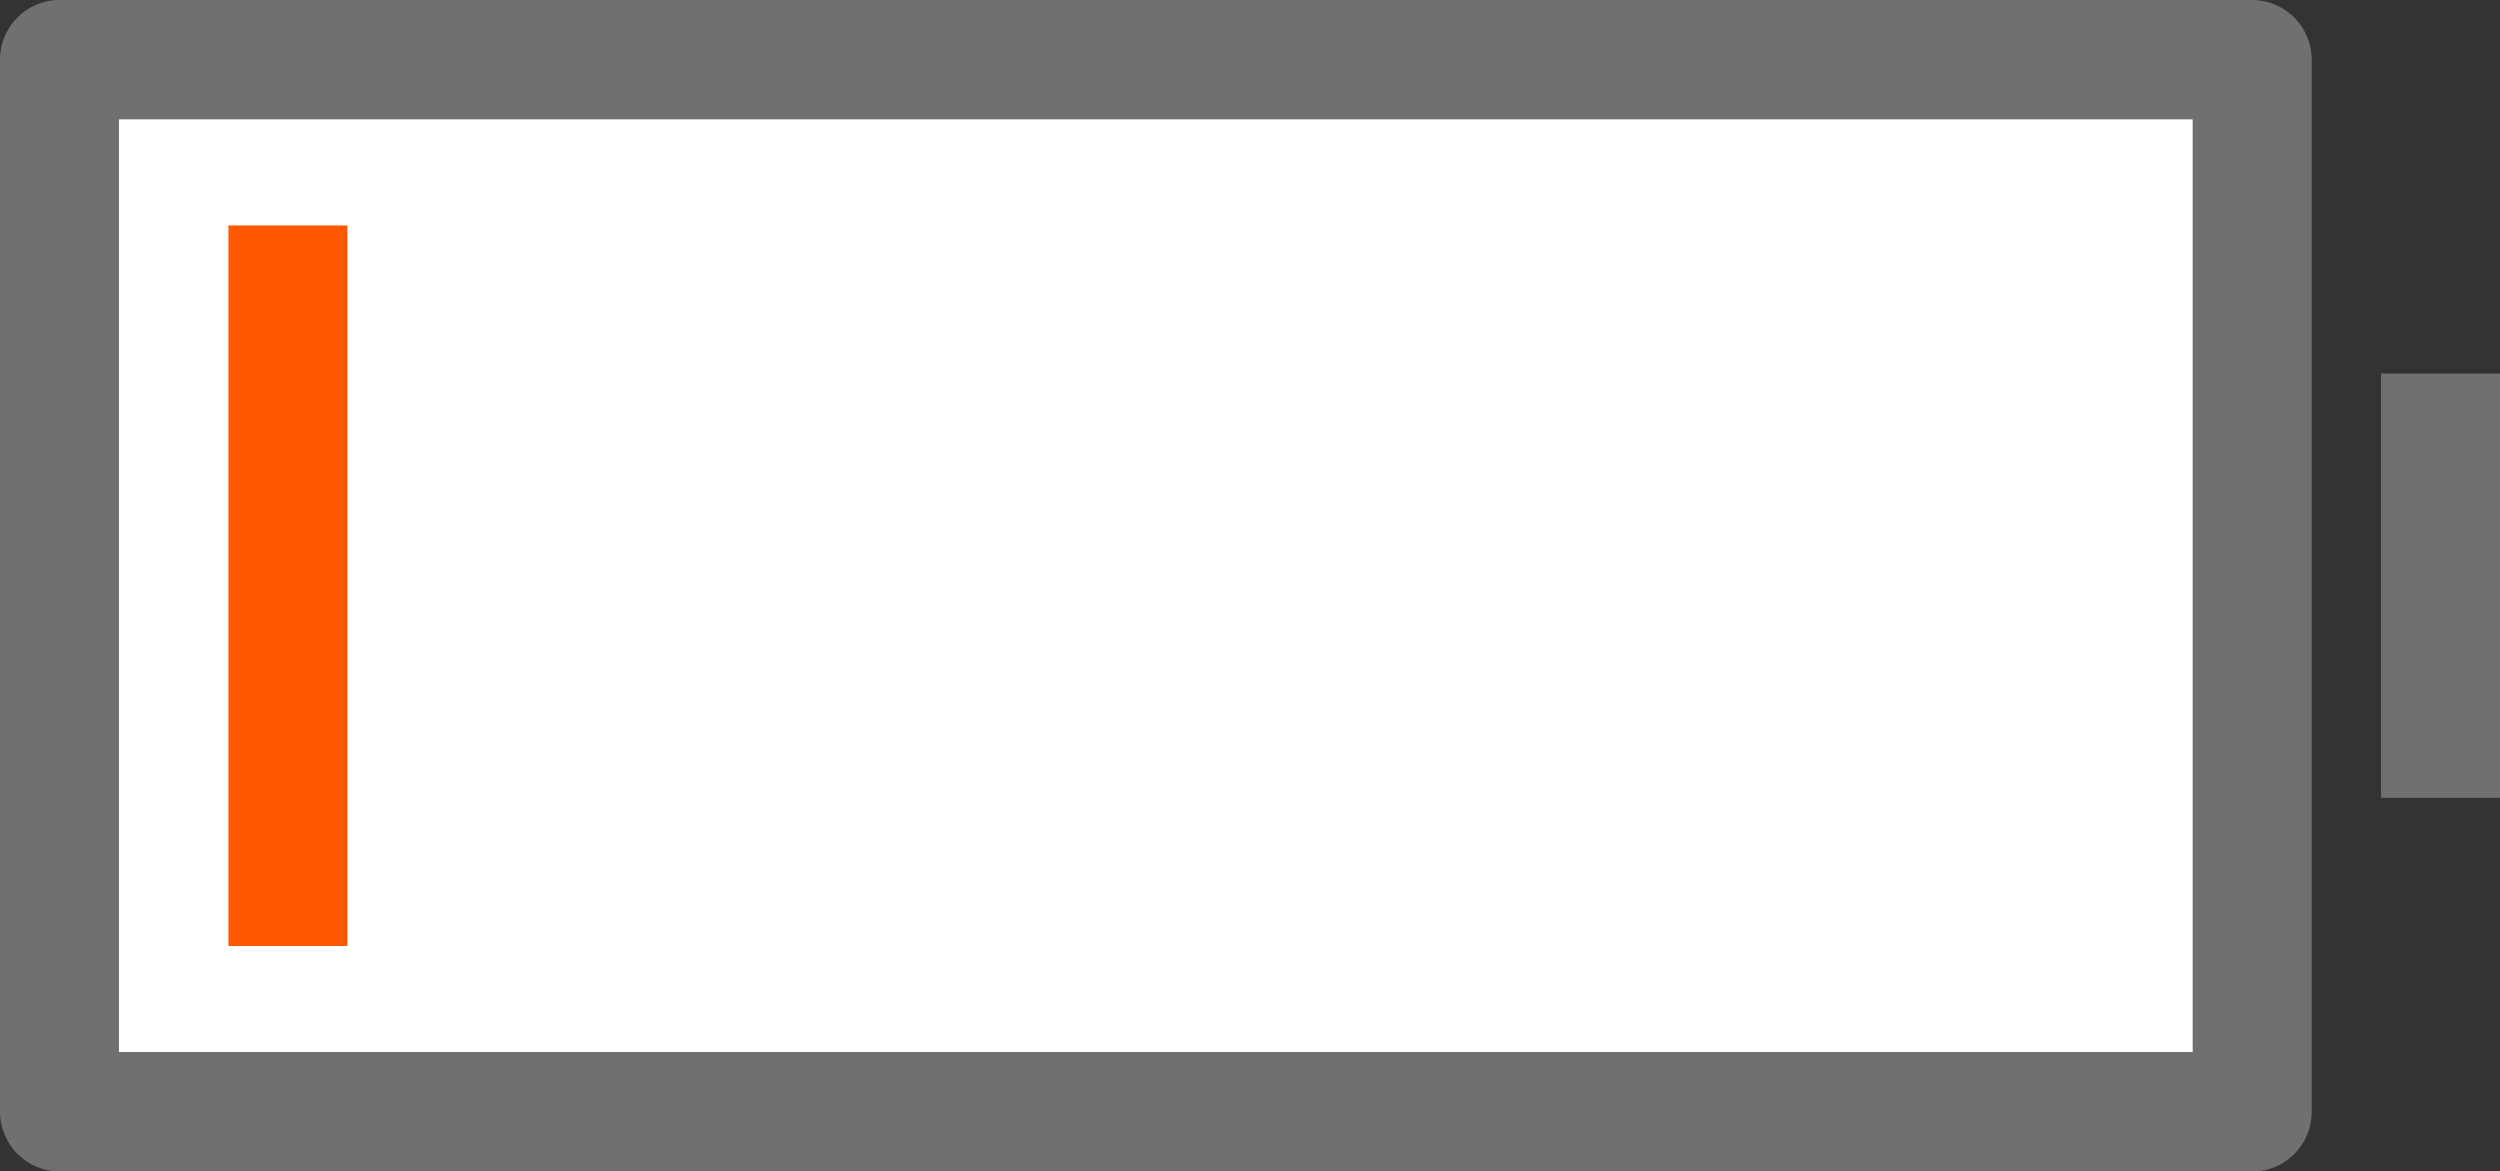 <?xml version="1.0" encoding="UTF-8"?>
<svg xmlns="http://www.w3.org/2000/svg" width="234.76" height="110" viewBox="0 0 234.76 110">
 <rect x="0" y="0" width="234.76" height="110" fill="#333333" stroke="none"/>
 <defs>
 <style>
 .cls-1 {
 fill: #fff;
 }

 .cls-2 {
 fill: #ff5800;
 }

 .cls-3 {
 fill: #717071;
 }
 </style>
 </defs>
 <g>
 <path class="cls-3" d="M211.49,110H5.59c-3.08,0-5.59-2.51-5.59-5.61V5.61C0,2.51,2.5,0,5.59,0h205.9c3.08,0,5.59,2.51,5.59,5.61v98.79c0,3.1-2.5,5.61-5.59,5.61Z"/>
 <rect class="cls-1" x="11.17" y="11.21" width="194.73" height="87.58"/>
 </g>
 <rect class="cls-2" x="21.45" y="21.17" width="11.17" height="67.66"/>
 <rect class="cls-3" x="223.59" y="35.08" width="11.17" height="39.84"/>
</svg>